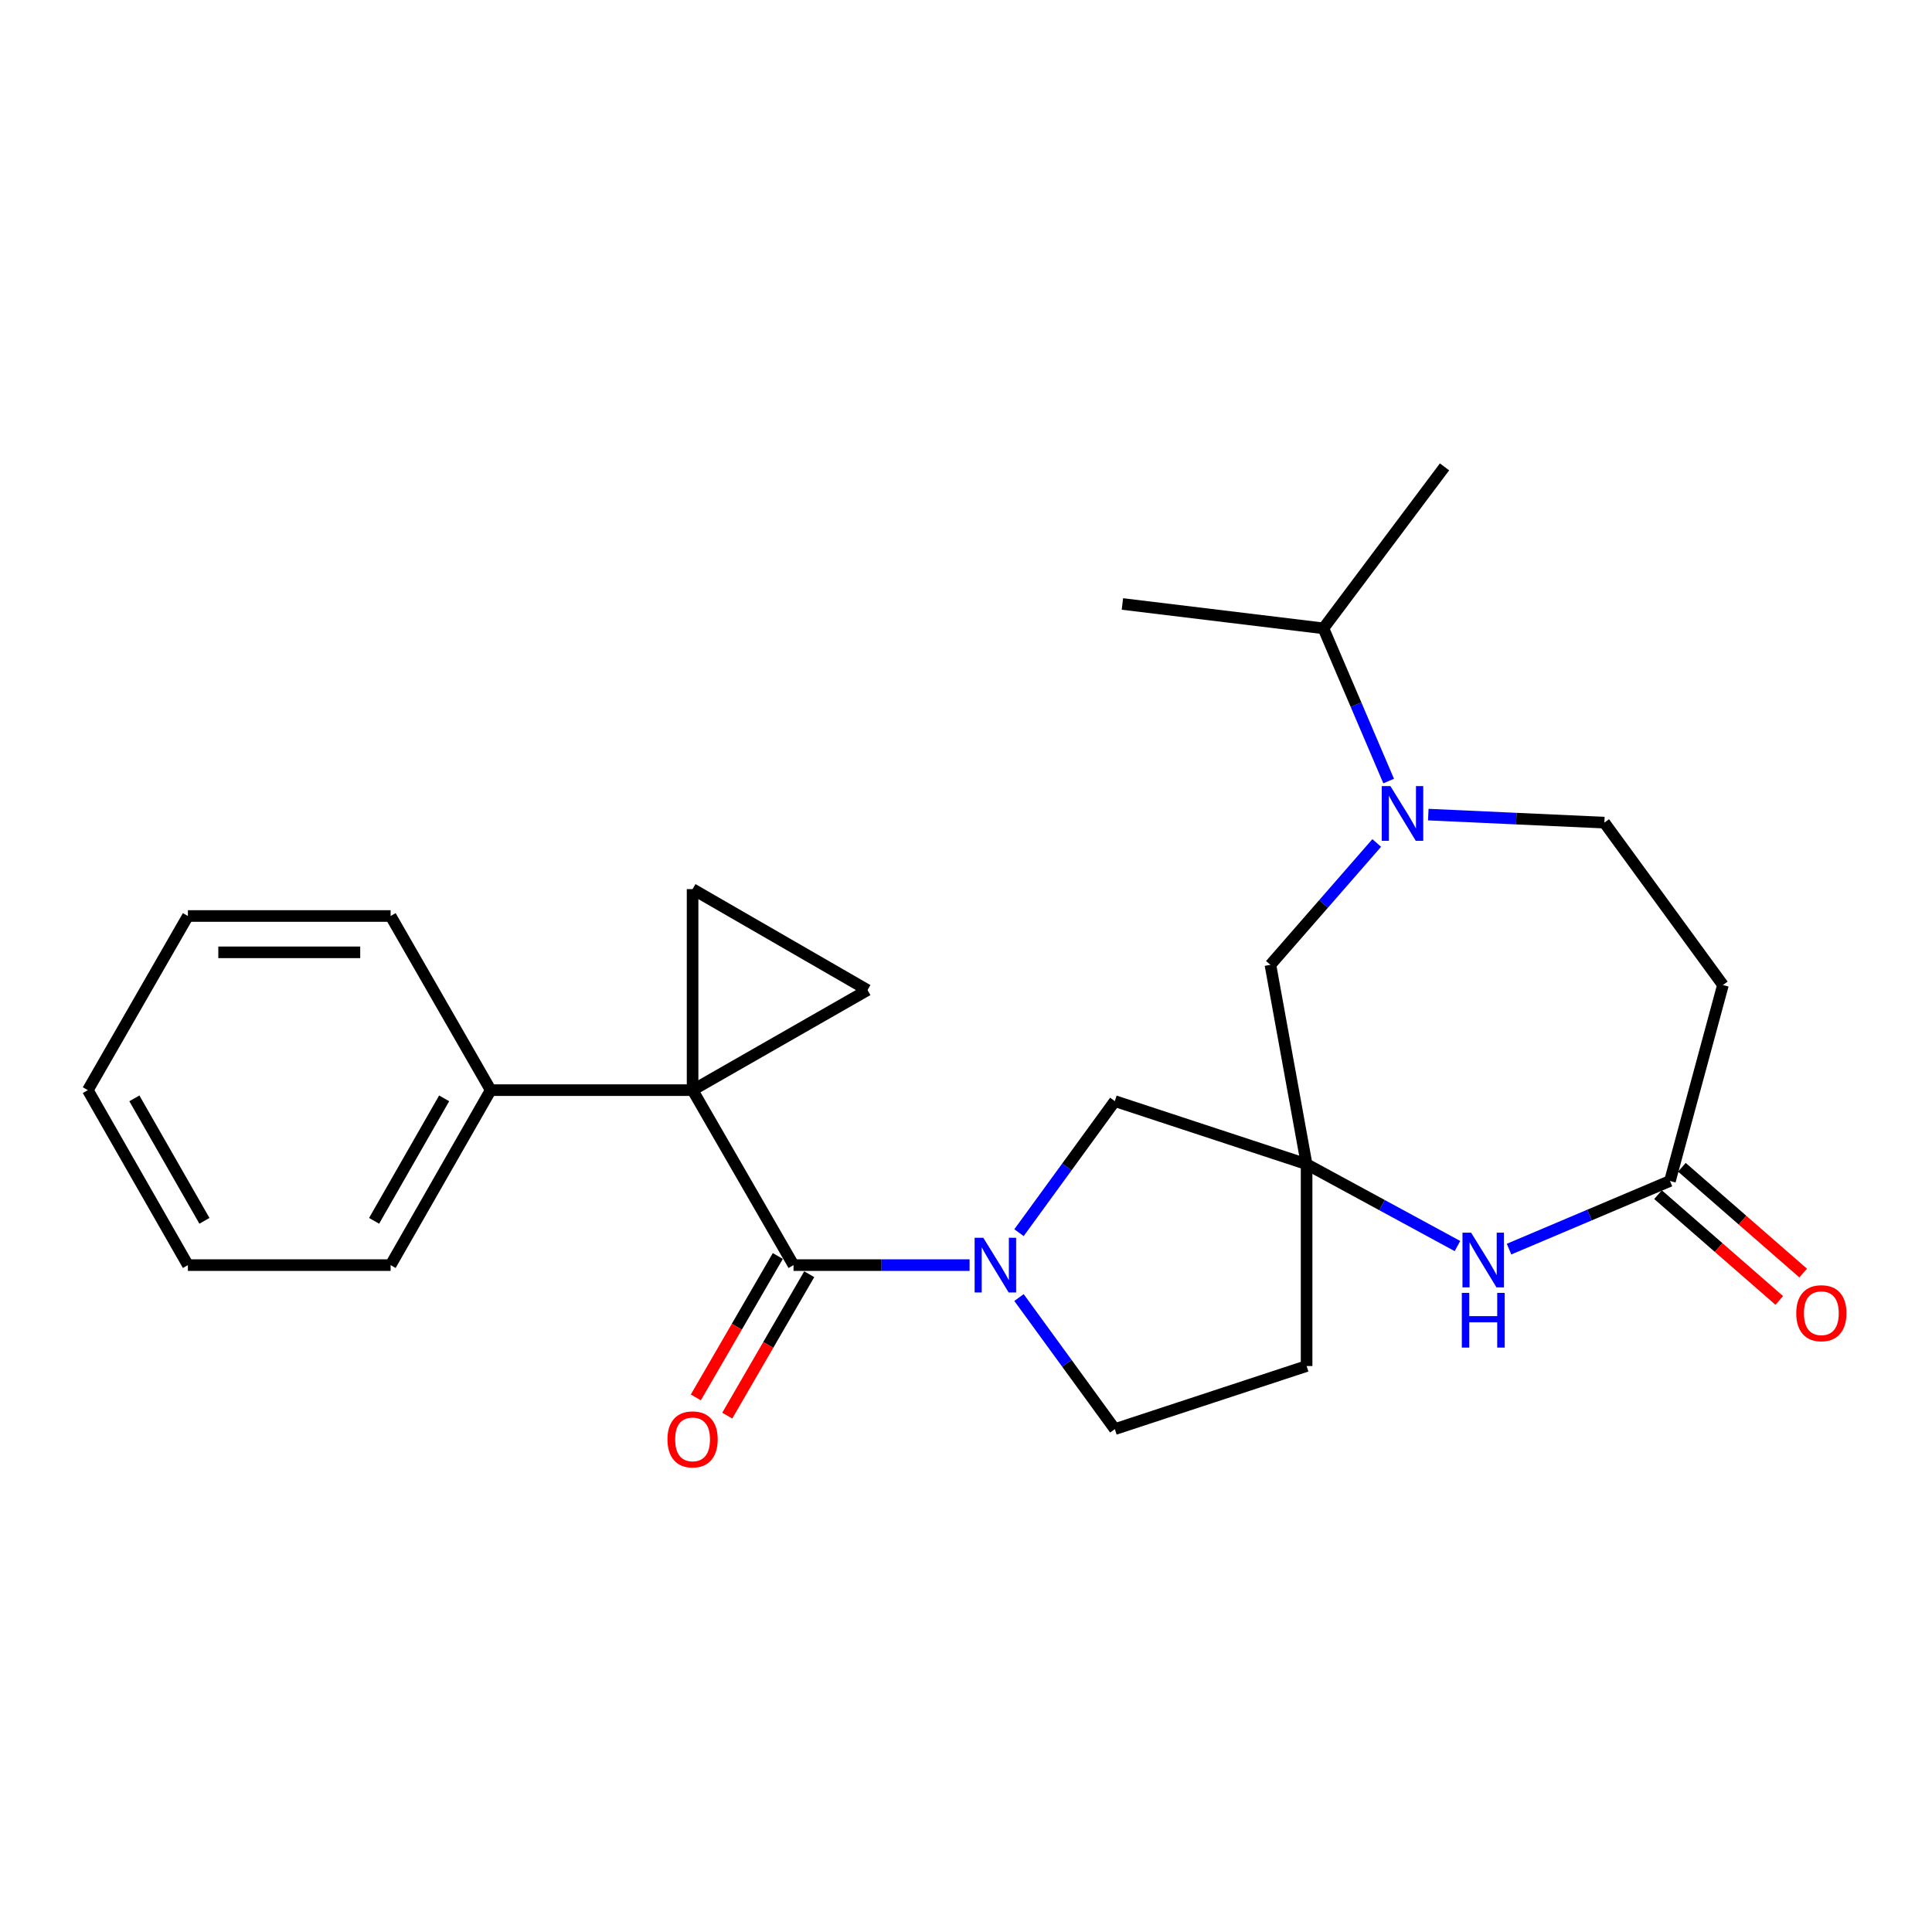 <?xml version='1.0' encoding='iso-8859-1'?>
<svg version='1.1' baseProfile='full'
              xmlns='http://www.w3.org/2000/svg'
                      xmlns:rdkit='http://www.rdkit.org/xml'
                      xmlns:xlink='http://www.w3.org/1999/xlink'
                  xml:space='preserve'
width='1000px' height='1000px' viewBox='0 0 1000 1000'>
<!-- END OF HEADER -->
<rect style='opacity:1.0;fill:#FFFFFF;stroke:none' width='1000' height='1000' x='0' y='0'> </rect>
<path class='bond-0' d='M 358.482,564.257 L 410.727,654.82' style='fill:none;fill-rule:evenodd;stroke:#000000;stroke-width:6px;stroke-linecap:butt;stroke-linejoin:miter;stroke-opacity:1' />
<path class='bond-3' d='M 358.482,564.257 L 358.482,460.207' style='fill:none;fill-rule:evenodd;stroke:#000000;stroke-width:6px;stroke-linecap:butt;stroke-linejoin:miter;stroke-opacity:1' />
<path class='bond-4' d='M 358.482,564.257 L 449.035,512.462' style='fill:none;fill-rule:evenodd;stroke:#000000;stroke-width:6px;stroke-linecap:butt;stroke-linejoin:miter;stroke-opacity:1' />
<path class='bond-13' d='M 358.482,564.257 L 253.983,564.257' style='fill:none;fill-rule:evenodd;stroke:#000000;stroke-width:6px;stroke-linecap:butt;stroke-linejoin:miter;stroke-opacity:1' />
<path class='bond-1' d='M 410.727,654.82 L 456.29,654.82' style='fill:none;fill-rule:evenodd;stroke:#000000;stroke-width:6px;stroke-linecap:butt;stroke-linejoin:miter;stroke-opacity:1' />
<path class='bond-1' d='M 456.29,654.82 L 501.853,654.82' style='fill:none;fill-rule:evenodd;stroke:#0000FF;stroke-width:6px;stroke-linecap:butt;stroke-linejoin:miter;stroke-opacity:1' />
<path class='bond-15' d='M 402.593,650.105 L 381.376,686.699' style='fill:none;fill-rule:evenodd;stroke:#000000;stroke-width:6px;stroke-linecap:butt;stroke-linejoin:miter;stroke-opacity:1' />
<path class='bond-15' d='M 381.376,686.699 L 360.16,723.294' style='fill:none;fill-rule:evenodd;stroke:#FF0000;stroke-width:6px;stroke-linecap:butt;stroke-linejoin:miter;stroke-opacity:1' />
<path class='bond-15' d='M 418.86,659.536 L 397.644,696.131' style='fill:none;fill-rule:evenodd;stroke:#000000;stroke-width:6px;stroke-linecap:butt;stroke-linejoin:miter;stroke-opacity:1' />
<path class='bond-15' d='M 397.644,696.131 L 376.428,732.726' style='fill:none;fill-rule:evenodd;stroke:#FF0000;stroke-width:6px;stroke-linecap:butt;stroke-linejoin:miter;stroke-opacity:1' />
<path class='bond-8' d='M 527.429,638.035 L 552.229,603.982' style='fill:none;fill-rule:evenodd;stroke:#0000FF;stroke-width:6px;stroke-linecap:butt;stroke-linejoin:miter;stroke-opacity:1' />
<path class='bond-8' d='M 552.229,603.982 L 577.029,569.93' style='fill:none;fill-rule:evenodd;stroke:#000000;stroke-width:6px;stroke-linecap:butt;stroke-linejoin:miter;stroke-opacity:1' />
<path class='bond-11' d='M 527.429,671.606 L 552.229,705.658' style='fill:none;fill-rule:evenodd;stroke:#0000FF;stroke-width:6px;stroke-linecap:butt;stroke-linejoin:miter;stroke-opacity:1' />
<path class='bond-11' d='M 552.229,705.658 L 577.029,739.711' style='fill:none;fill-rule:evenodd;stroke:#000000;stroke-width:6px;stroke-linecap:butt;stroke-linejoin:miter;stroke-opacity:1' />
<path class='bond-2' d='M 676.294,602.576 L 577.029,569.93' style='fill:none;fill-rule:evenodd;stroke:#000000;stroke-width:6px;stroke-linecap:butt;stroke-linejoin:miter;stroke-opacity:1' />
<path class='bond-6' d='M 676.294,602.576 L 715.334,623.766' style='fill:none;fill-rule:evenodd;stroke:#000000;stroke-width:6px;stroke-linecap:butt;stroke-linejoin:miter;stroke-opacity:1' />
<path class='bond-6' d='M 715.334,623.766 L 754.374,644.957' style='fill:none;fill-rule:evenodd;stroke:#0000FF;stroke-width:6px;stroke-linecap:butt;stroke-linejoin:miter;stroke-opacity:1' />
<path class='bond-9' d='M 676.294,602.576 L 657.563,499.393' style='fill:none;fill-rule:evenodd;stroke:#000000;stroke-width:6px;stroke-linecap:butt;stroke-linejoin:miter;stroke-opacity:1' />
<path class='bond-27' d='M 676.294,602.576 L 676.294,707.054' style='fill:none;fill-rule:evenodd;stroke:#000000;stroke-width:6px;stroke-linecap:butt;stroke-linejoin:miter;stroke-opacity:1' />
<path class='bond-25' d='M 358.482,460.207 L 449.035,512.462' style='fill:none;fill-rule:evenodd;stroke:#000000;stroke-width:6px;stroke-linecap:butt;stroke-linejoin:miter;stroke-opacity:1' />
<path class='bond-5' d='M 712.587,436.322 L 685.075,467.858' style='fill:none;fill-rule:evenodd;stroke:#0000FF;stroke-width:6px;stroke-linecap:butt;stroke-linejoin:miter;stroke-opacity:1' />
<path class='bond-5' d='M 685.075,467.858 L 657.563,499.393' style='fill:none;fill-rule:evenodd;stroke:#000000;stroke-width:6px;stroke-linecap:butt;stroke-linejoin:miter;stroke-opacity:1' />
<path class='bond-12' d='M 739.282,421.64 L 784.849,423.718' style='fill:none;fill-rule:evenodd;stroke:#0000FF;stroke-width:6px;stroke-linecap:butt;stroke-linejoin:miter;stroke-opacity:1' />
<path class='bond-12' d='M 784.849,423.718 L 830.416,425.795' style='fill:none;fill-rule:evenodd;stroke:#000000;stroke-width:6px;stroke-linecap:butt;stroke-linejoin:miter;stroke-opacity:1' />
<path class='bond-17' d='M 718.764,404.267 L 701.88,364.751' style='fill:none;fill-rule:evenodd;stroke:#0000FF;stroke-width:6px;stroke-linecap:butt;stroke-linejoin:miter;stroke-opacity:1' />
<path class='bond-17' d='M 701.88,364.751 L 684.997,325.235' style='fill:none;fill-rule:evenodd;stroke:#000000;stroke-width:6px;stroke-linecap:butt;stroke-linejoin:miter;stroke-opacity:1' />
<path class='bond-7' d='M 781.078,646.539 L 822.723,628.903' style='fill:none;fill-rule:evenodd;stroke:#0000FF;stroke-width:6px;stroke-linecap:butt;stroke-linejoin:miter;stroke-opacity:1' />
<path class='bond-7' d='M 822.723,628.903 L 864.368,611.268' style='fill:none;fill-rule:evenodd;stroke:#000000;stroke-width:6px;stroke-linecap:butt;stroke-linejoin:miter;stroke-opacity:1' />
<path class='bond-10' d='M 864.368,611.268 L 891.791,509.84' style='fill:none;fill-rule:evenodd;stroke:#000000;stroke-width:6px;stroke-linecap:butt;stroke-linejoin:miter;stroke-opacity:1' />
<path class='bond-16' d='M 858.187,618.352 L 889.568,645.73' style='fill:none;fill-rule:evenodd;stroke:#000000;stroke-width:6px;stroke-linecap:butt;stroke-linejoin:miter;stroke-opacity:1' />
<path class='bond-16' d='M 889.568,645.73 L 920.949,673.107' style='fill:none;fill-rule:evenodd;stroke:#FF0000;stroke-width:6px;stroke-linecap:butt;stroke-linejoin:miter;stroke-opacity:1' />
<path class='bond-16' d='M 870.549,604.183 L 901.93,631.56' style='fill:none;fill-rule:evenodd;stroke:#000000;stroke-width:6px;stroke-linecap:butt;stroke-linejoin:miter;stroke-opacity:1' />
<path class='bond-16' d='M 901.93,631.56 L 933.31,658.937' style='fill:none;fill-rule:evenodd;stroke:#FF0000;stroke-width:6px;stroke-linecap:butt;stroke-linejoin:miter;stroke-opacity:1' />
<path class='bond-28' d='M 891.791,509.84 L 830.416,425.795' style='fill:none;fill-rule:evenodd;stroke:#000000;stroke-width:6px;stroke-linecap:butt;stroke-linejoin:miter;stroke-opacity:1' />
<path class='bond-14' d='M 577.029,739.711 L 676.294,707.054' style='fill:none;fill-rule:evenodd;stroke:#000000;stroke-width:6px;stroke-linecap:butt;stroke-linejoin:miter;stroke-opacity:1' />
<path class='bond-18' d='M 253.983,564.257 L 202.188,654.82' style='fill:none;fill-rule:evenodd;stroke:#000000;stroke-width:6px;stroke-linecap:butt;stroke-linejoin:miter;stroke-opacity:1' />
<path class='bond-18' d='M 229.89,568.506 L 193.634,631.9' style='fill:none;fill-rule:evenodd;stroke:#000000;stroke-width:6px;stroke-linecap:butt;stroke-linejoin:miter;stroke-opacity:1' />
<path class='bond-19' d='M 253.983,564.257 L 202.188,474.122' style='fill:none;fill-rule:evenodd;stroke:#000000;stroke-width:6px;stroke-linecap:butt;stroke-linejoin:miter;stroke-opacity:1' />
<path class='bond-20' d='M 684.997,325.235 L 580.957,312.615' style='fill:none;fill-rule:evenodd;stroke:#000000;stroke-width:6px;stroke-linecap:butt;stroke-linejoin:miter;stroke-opacity:1' />
<path class='bond-21' d='M 684.997,325.235 L 747.688,241.65' style='fill:none;fill-rule:evenodd;stroke:#000000;stroke-width:6px;stroke-linecap:butt;stroke-linejoin:miter;stroke-opacity:1' />
<path class='bond-22' d='M 202.188,654.82 L 97.26,654.82' style='fill:none;fill-rule:evenodd;stroke:#000000;stroke-width:6px;stroke-linecap:butt;stroke-linejoin:miter;stroke-opacity:1' />
<path class='bond-23' d='M 202.188,474.122 L 97.26,474.122' style='fill:none;fill-rule:evenodd;stroke:#000000;stroke-width:6px;stroke-linecap:butt;stroke-linejoin:miter;stroke-opacity:1' />
<path class='bond-23' d='M 186.449,492.926 L 112.999,492.926' style='fill:none;fill-rule:evenodd;stroke:#000000;stroke-width:6px;stroke-linecap:butt;stroke-linejoin:miter;stroke-opacity:1' />
<path class='bond-26' d='M 97.26,654.82 L 45.455,564.257' style='fill:none;fill-rule:evenodd;stroke:#000000;stroke-width:6px;stroke-linecap:butt;stroke-linejoin:miter;stroke-opacity:1' />
<path class='bond-26' d='M 105.812,631.899 L 69.548,568.505' style='fill:none;fill-rule:evenodd;stroke:#000000;stroke-width:6px;stroke-linecap:butt;stroke-linejoin:miter;stroke-opacity:1' />
<path class='bond-24' d='M 97.26,474.122 L 45.455,564.257' style='fill:none;fill-rule:evenodd;stroke:#000000;stroke-width:6px;stroke-linecap:butt;stroke-linejoin:miter;stroke-opacity:1' />
<path  class='atom-2' d='M 508.945 640.66
L 518.225 655.66
Q 519.145 657.14, 520.625 659.82
Q 522.105 662.5, 522.185 662.66
L 522.185 640.66
L 525.945 640.66
L 525.945 668.98
L 522.065 668.98
L 512.105 652.58
Q 510.945 650.66, 509.705 648.46
Q 508.505 646.26, 508.145 645.58
L 508.145 668.98
L 504.465 668.98
L 504.465 640.66
L 508.945 640.66
' fill='#0000FF'/>
<path  class='atom-6' d='M 719.667 406.872
L 728.947 421.872
Q 729.867 423.352, 731.347 426.032
Q 732.827 428.712, 732.907 428.872
L 732.907 406.872
L 736.667 406.872
L 736.667 435.192
L 732.787 435.192
L 722.827 418.792
Q 721.667 416.872, 720.427 414.672
Q 719.227 412.472, 718.867 411.792
L 718.867 435.192
L 715.187 435.192
L 715.187 406.872
L 719.667 406.872
' fill='#0000FF'/>
<path  class='atom-7' d='M 761.454 638.038
L 770.734 653.038
Q 771.654 654.518, 773.134 657.198
Q 774.614 659.878, 774.694 660.038
L 774.694 638.038
L 778.454 638.038
L 778.454 666.358
L 774.574 666.358
L 764.614 649.958
Q 763.454 648.038, 762.214 645.838
Q 761.014 643.638, 760.654 642.958
L 760.654 666.358
L 756.974 666.358
L 756.974 638.038
L 761.454 638.038
' fill='#0000FF'/>
<path  class='atom-7' d='M 756.634 669.19
L 760.474 669.19
L 760.474 681.23
L 774.954 681.23
L 774.954 669.19
L 778.794 669.19
L 778.794 697.51
L 774.954 697.51
L 774.954 684.43
L 760.474 684.43
L 760.474 697.51
L 756.634 697.51
L 756.634 669.19
' fill='#0000FF'/>
<path  class='atom-16' d='M 345.482 745.014
Q 345.482 738.214, 348.842 734.414
Q 352.202 730.614, 358.482 730.614
Q 364.762 730.614, 368.122 734.414
Q 371.482 738.214, 371.482 745.014
Q 371.482 751.894, 368.082 755.814
Q 364.682 759.694, 358.482 759.694
Q 352.242 759.694, 348.842 755.814
Q 345.482 751.934, 345.482 745.014
M 358.482 756.494
Q 362.802 756.494, 365.122 753.614
Q 367.482 750.694, 367.482 745.014
Q 367.482 739.454, 365.122 736.654
Q 362.802 733.814, 358.482 733.814
Q 354.162 733.814, 351.802 736.614
Q 349.482 739.414, 349.482 745.014
Q 349.482 750.734, 351.802 753.614
Q 354.162 756.494, 358.482 756.494
' fill='#FF0000'/>
<path  class='atom-17' d='M 929.729 679.711
Q 929.729 672.911, 933.089 669.111
Q 936.449 665.311, 942.729 665.311
Q 949.009 665.311, 952.369 669.111
Q 955.729 672.911, 955.729 679.711
Q 955.729 686.591, 952.329 690.511
Q 948.929 694.391, 942.729 694.391
Q 936.489 694.391, 933.089 690.511
Q 929.729 686.631, 929.729 679.711
M 942.729 691.191
Q 947.049 691.191, 949.369 688.311
Q 951.729 685.391, 951.729 679.711
Q 951.729 674.151, 949.369 671.351
Q 947.049 668.511, 942.729 668.511
Q 938.409 668.511, 936.049 671.311
Q 933.729 674.111, 933.729 679.711
Q 933.729 685.431, 936.049 688.311
Q 938.409 691.191, 942.729 691.191
' fill='#FF0000'/>
</svg>
